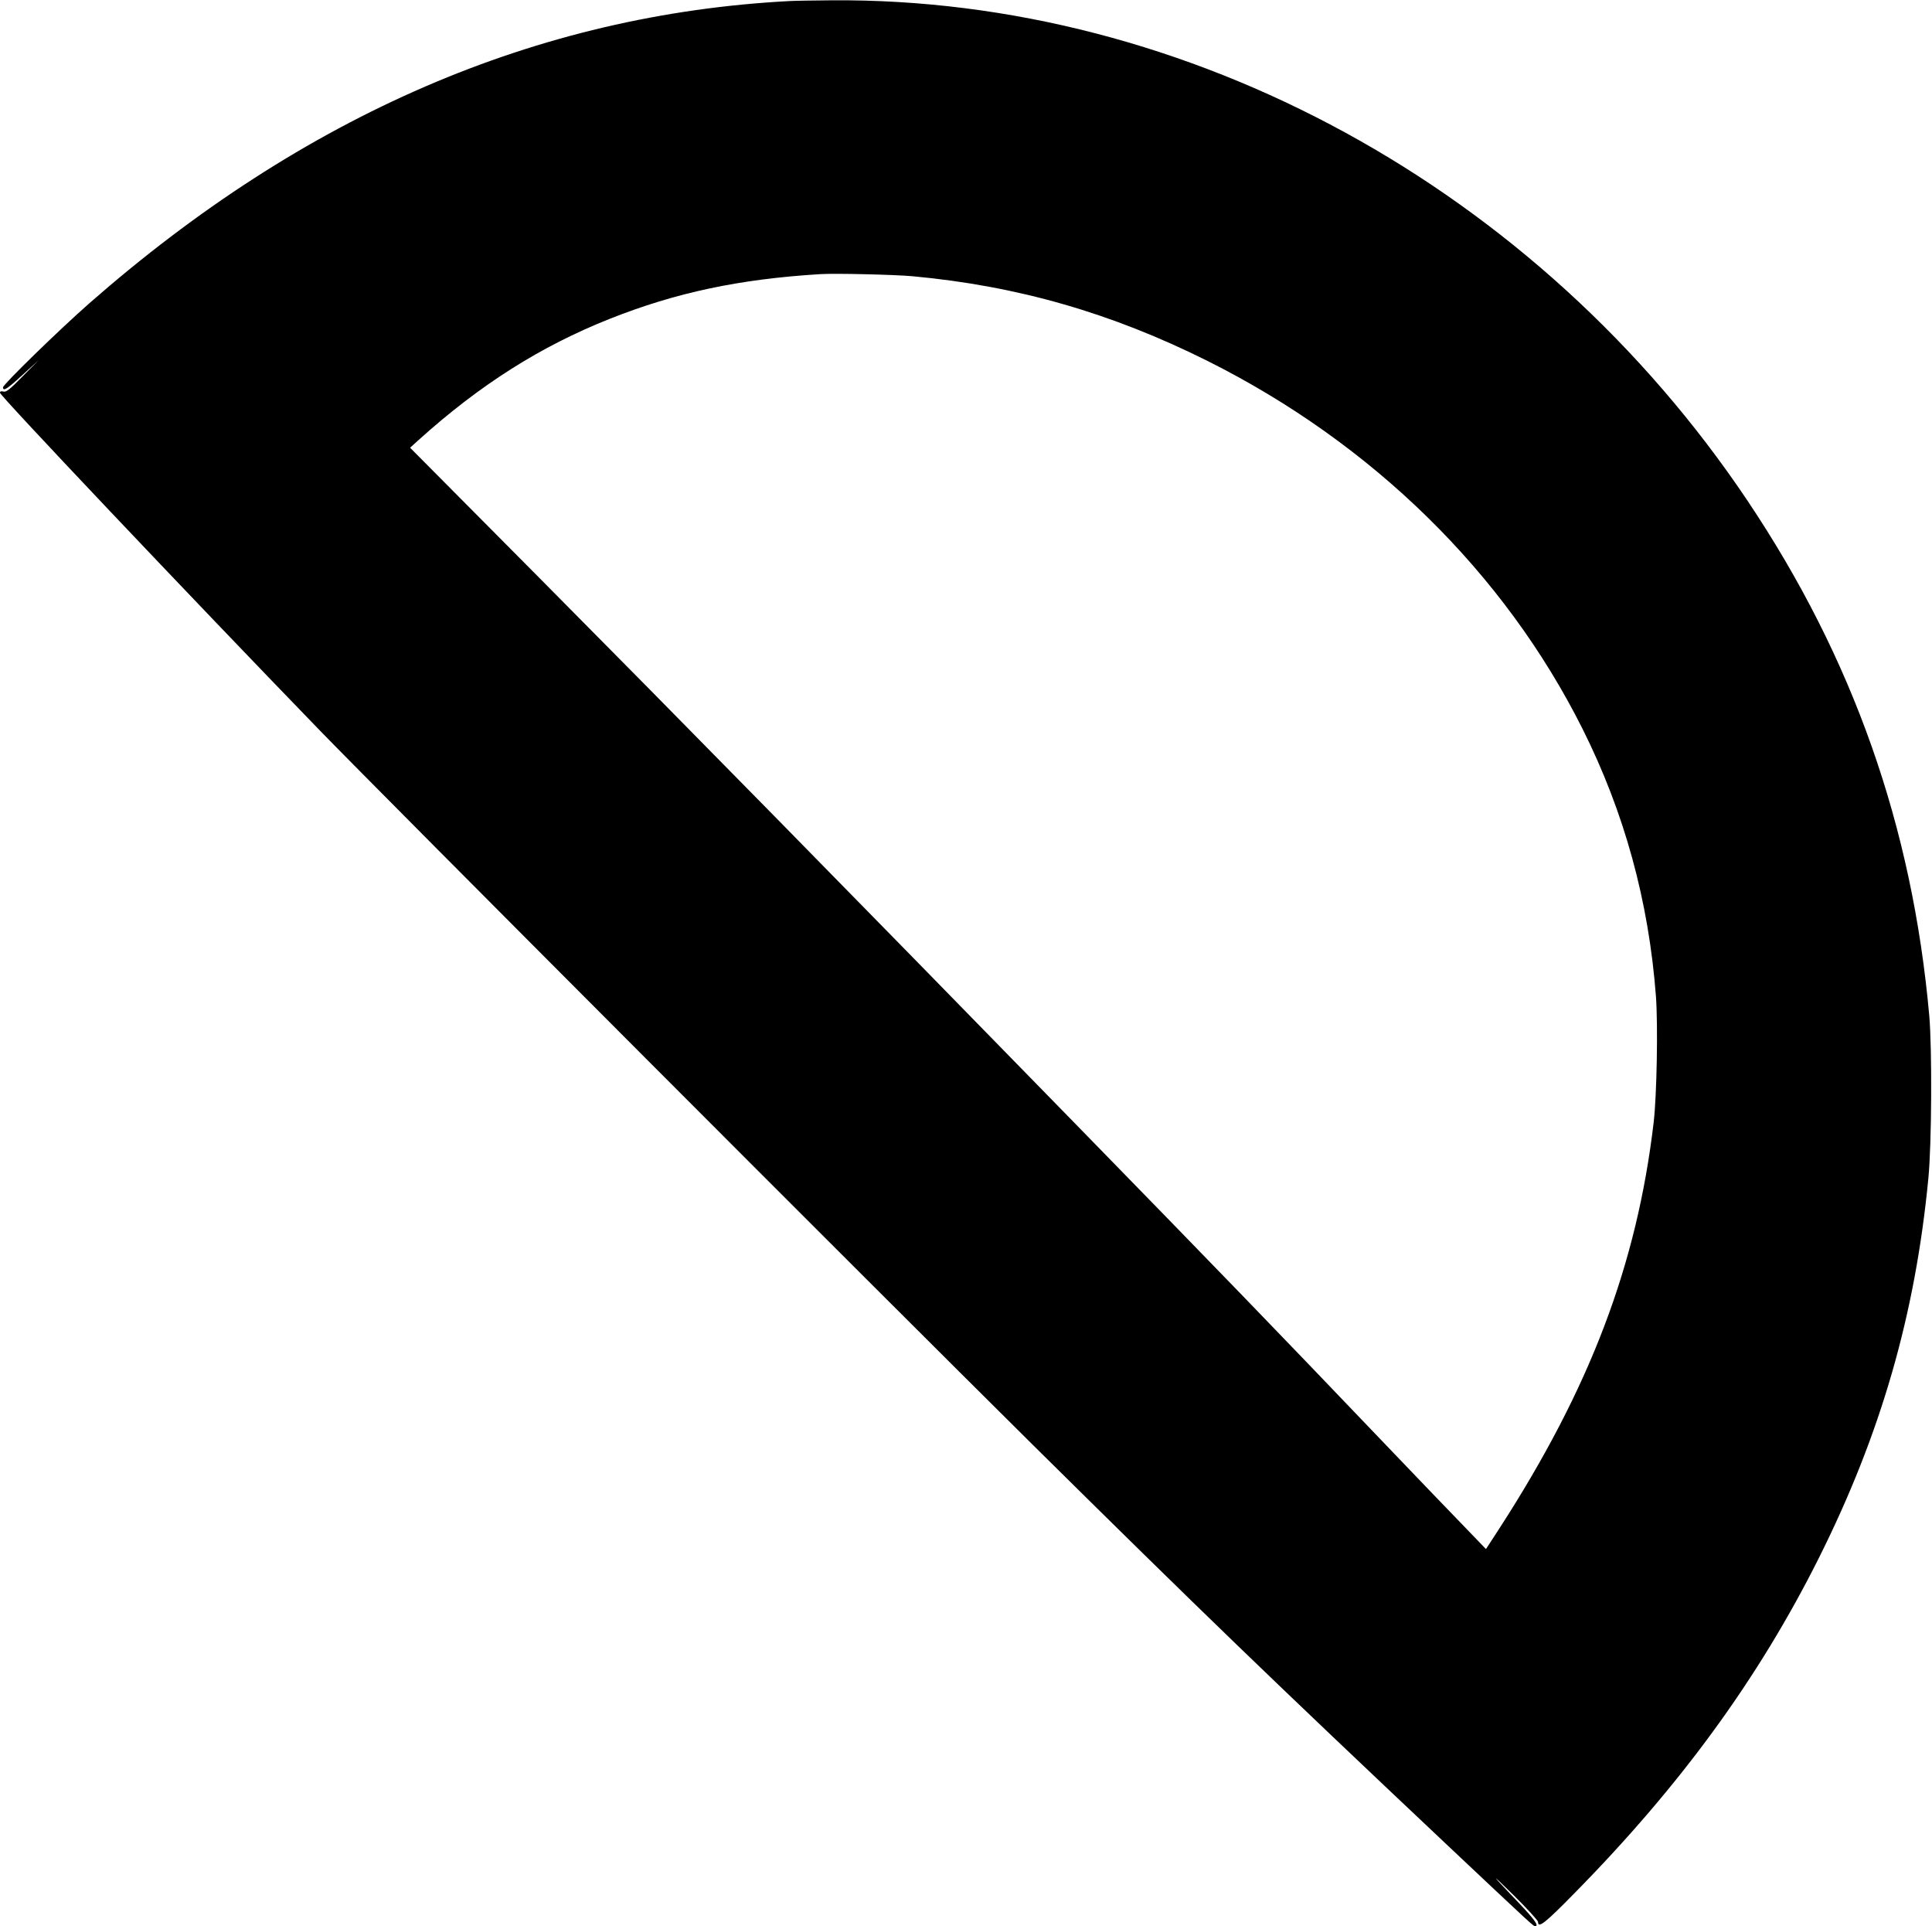 <svg version="1.0" xmlns="http://www.w3.org/2000/svg"
 width="1280pt" height="1276pt" viewBox="0 0 1280 1276"
 preserveAspectRatio="xMidYMid meet"><g transform="translate(0,1276) scale(0.1,-0.1)"
fill="#000000" stroke="none">
<path d="M5230 12753 c-1671 -88 -3215 -754 -4638 -2002 -198 -174 -572 -538
-572 -557 0 -29 28 -11 130 83 l105 96 -105 -106 c-87 -89 -108 -105 -127
-101 -16 4 -23 2 -23 -8 0 -20 1252 -1342 2115 -2233 419 -432 3674 -3693
4730 -4739 1105 -1093 1592 -1563 2735 -2641 572 -539 579 -545 590 -545 28 0
-1 41 -102 148 -195 204 -208 222 -40 57 89 -88 162 -168 162 -177 0 -45 47
-8 241 190 704 715 1221 1425 1620 2222 410 820 638 1609 725 2515 22 225 25
855 6 1075 -112 1255 -505 2370 -1205 3414 -1386 2067 -3702 3332 -6067 3314
-124 -1 -250 -3 -280 -5z m816 -1823 c695 -64 1317 -243 1954 -561 1093 -547
1966 -1403 2484 -2436 278 -555 439 -1141 487 -1773 14 -192 6 -653 -15 -835
-111 -944 -422 -1762 -1022 -2690 l-89 -137 -134 139 c-74 76 -326 338 -560
583 -707 740 -1069 1114 -2031 2100 -1491 1528 -2625 2683 -3544 3609 l-859
865 54 49 c409 369 811 623 1269 805 439 174 857 263 1395 296 96 6 492 -3
611 -14z"/>
</g>
</svg>

